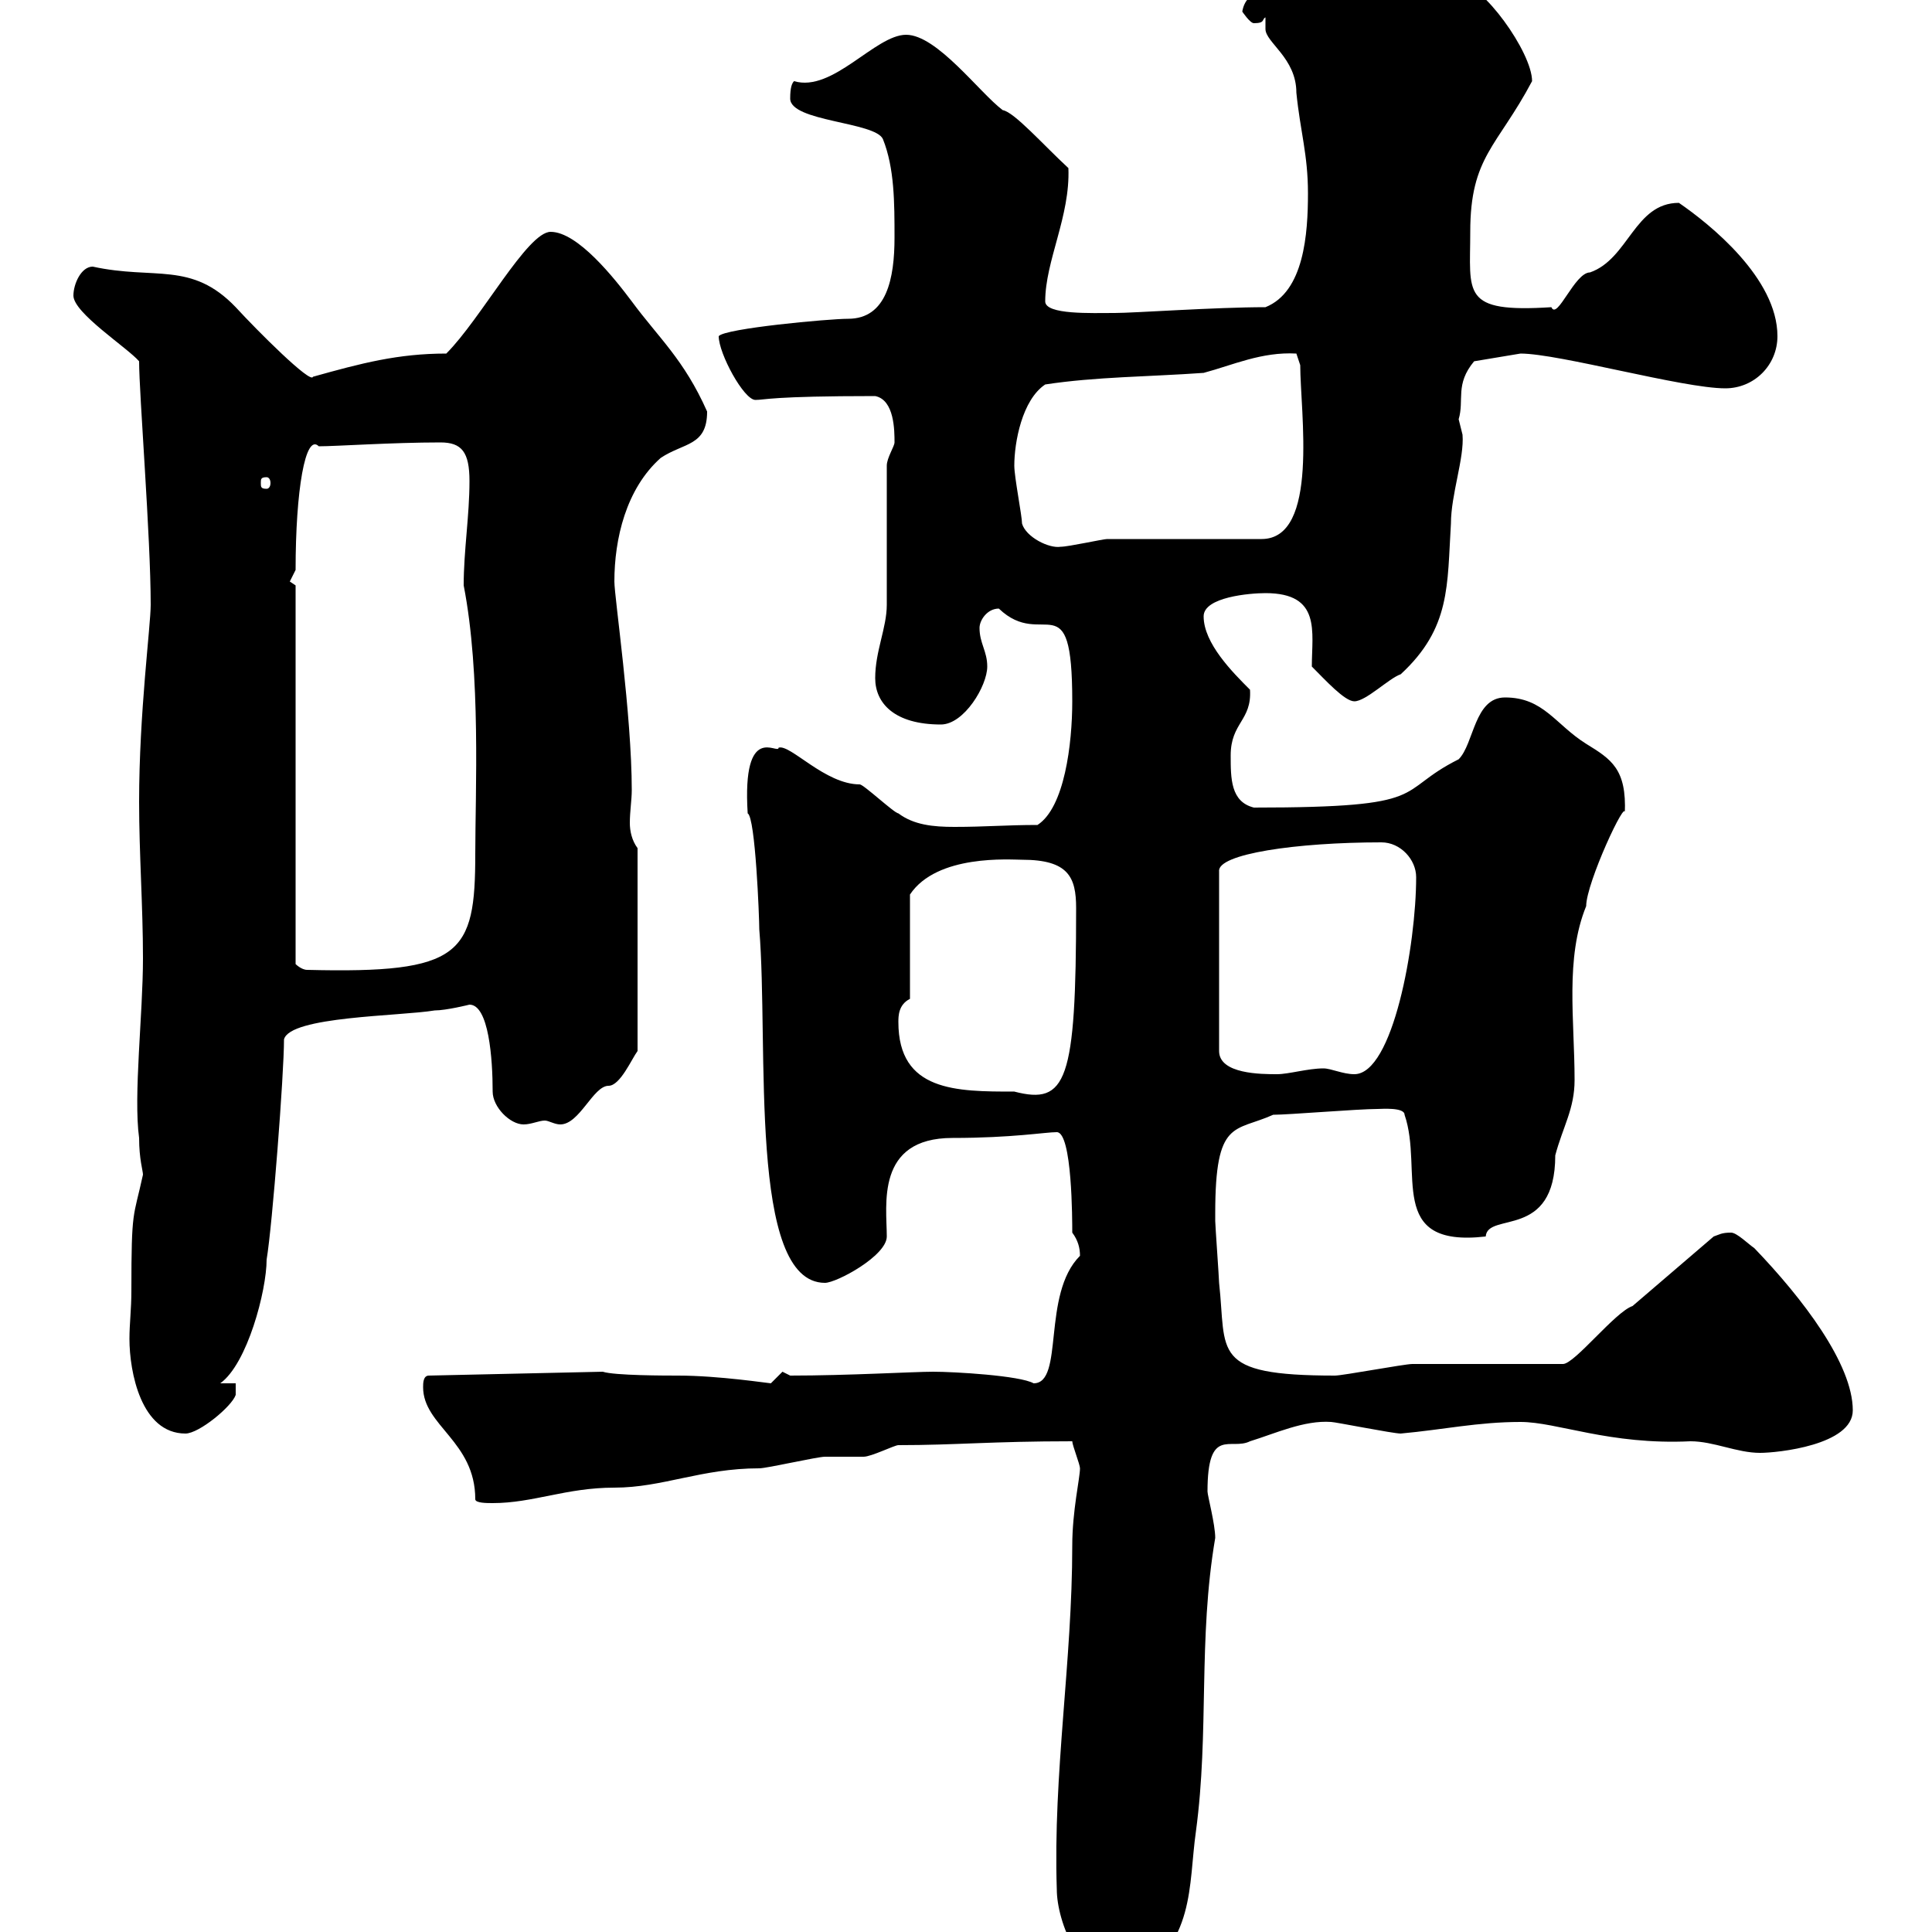 <svg xmlns="http://www.w3.org/2000/svg" xmlns:xlink="http://www.w3.org/1999/xlink" width="300" height="300"><path d="M164.10 293.40C164.10 298.20 167.70 308.40 175.50 307.80C185.70 301.80 184.50 292.80 185.70 284.40C187.80 268.80 186 254.70 188.70 238.80C188.70 236.70 187.50 232.20 187.50 231.60C187.50 221.40 191.10 225.30 194.10 223.80C198 222.60 202.50 220.50 206.70 220.80C207.30 220.80 216.30 222.60 217.50 222.60C224.10 222 229.50 220.80 236.10 220.80C241.80 220.80 249.90 224.40 262.50 223.80C266.10 223.80 269.70 225.60 273.30 225.60C276 225.60 287.70 224.40 287.70 219C287.70 211.80 279.90 201.60 272.40 193.80C271.50 193.20 269.70 191.40 268.80 191.40C267.30 191.40 267 191.70 266.10 192L253.50 202.80C250.80 203.70 244.50 211.80 242.70 211.80C239.10 211.80 222.90 211.80 219.30 211.80C218.10 211.80 208.50 213.60 207.30 213.60C187.80 213.60 190.50 210 189.30 199.20C189.30 198.60 188.70 190.20 188.70 189.60C188.70 189.60 188.70 189.60 188.70 188.40C188.70 173.70 191.70 175.80 197.70 173.10C200.10 173.10 210.90 172.20 213.90 172.20C214.50 172.20 218.10 171.90 218.10 173.10C221.10 181.80 215.10 193.80 230.70 192C231 188.10 241.50 192.60 241.50 179.40C242.70 174.90 244.50 172.20 244.50 167.70C244.50 158.40 243 148.80 246.30 140.70C246.30 137.10 252.60 123.60 252.30 126.30C252.60 119.40 250.20 117.90 246.30 115.50C241.50 112.50 239.70 108.30 233.70 108.30C228.90 108.30 228.90 115.50 226.50 117.90C216.30 123 222.90 125.40 194.70 125.40C191.10 124.50 191.10 120.90 191.10 117.30C191.10 112.20 194.40 111.90 194.10 107.10C191.40 104.40 186.90 99.90 186.90 95.70C186.90 92.70 194.10 92.10 196.50 92.10C205.20 92.10 203.70 98.10 203.70 103.50C205.80 105.60 208.80 108.90 210.30 108.90C212.10 108.90 215.70 105.30 217.50 104.70C225.30 97.50 224.70 90.90 225.30 81.30C225.30 76.80 227.40 71.10 227.10 67.50C227.10 67.50 226.50 65.10 226.50 65.10C227.40 62.10 225.90 59.70 228.90 56.10L236.10 54.90C242.10 54.90 261.30 60.30 267.90 60.30C272.40 60.30 276 56.70 276 52.20C276 43.20 265.50 34.80 260.70 31.50C253.80 31.50 252.90 40.20 246.90 42.30C244.50 42.30 241.80 49.80 240.90 47.70C226.80 48.60 228.30 45.60 228.30 36C228.30 24.30 232.50 22.80 237.90 12.60C237.90 8.10 230.10-2.70 226.50-2.70C222.30-2.70 214.50-8.70 212.70-7.20C210.90-7.20 210.90-7.20 209.10-6.30C208.50-6.30 201.30-2.70 200.10-2.70C197.10-1.50 193.50-1.80 192.90 1.80C192.90 1.80 194.10 3.60 194.70 3.60C196.50 3.60 195.90 3 196.50 2.70C196.50 2.70 196.50 4.50 196.50 4.50C196.50 6.60 201.30 9 201.30 14.40C201.90 20.40 203.10 24 203.10 30C203.10 36.30 202.50 45.30 196.50 47.70C188.70 47.70 176.10 48.60 173.10 48.60C169.50 48.60 162.30 48.90 162.30 46.80C162.30 40.50 166.20 33.60 165.90 26.10C162 22.50 157.50 17.40 155.70 17.10C152.10 14.40 145.50 5.40 140.70 5.40C135.90 5.40 129.30 14.40 123.30 12.60C123 12.90 122.70 13.50 122.70 15.30C122.70 18.90 135.90 18.90 137.10 21.60C138.90 26.10 138.90 31.50 138.90 36.90C138.90 43.20 137.70 49.50 131.70 49.50C128.70 49.50 112.50 51 111.60 52.20C111.60 54.90 115.50 62.10 117.30 62.10C118.80 62.10 119.70 61.50 135.90 61.50C138.90 62.10 138.90 66.90 138.90 68.70C138.90 69.30 137.70 71.10 137.70 72.30C137.70 75.90 137.70 90.30 137.70 93.90C137.70 97.50 135.90 101.10 135.90 105.30C135.90 109.20 138.90 112.50 146.10 112.50C149.70 112.50 153.30 106.50 153.30 103.50C153.30 101.10 152.10 99.90 152.10 97.50C152.10 96.30 153.30 94.50 155.10 94.50C162 101.10 166.50 90 166.50 108.90C166.50 115.50 165.30 125.40 161.10 128.10C156.30 128.10 153 128.40 148.20 128.40C144.90 128.40 141.90 128.10 139.50 126.30C138.90 126.30 134.10 121.80 133.50 121.80C128.10 121.80 122.70 115.50 120.90 116.10C120.90 117.30 115.20 111.90 116.10 126.30C117.30 126.90 117.90 142.50 117.90 144.30C119.40 162.30 116.10 199.20 128.10 199.20C129.90 199.20 137.70 195 137.70 192C137.70 187.20 135.90 176.70 147.90 176.70C157.20 176.70 162.30 175.80 164.10 175.80C166.50 175.80 166.50 189.60 166.50 191.40C167.40 192.60 167.70 193.80 167.70 195C161.70 201 165.30 214.80 160.50 214.80C158.40 213.60 148.20 213 144.90 213C141.90 213 131.70 213.60 122.70 213.60C122.70 213.60 121.50 213 121.50 213C121.50 213 119.70 214.80 119.70 214.80C119.40 214.80 111.60 213.60 105.30 213.60C103.50 213.60 95.40 213.60 93.60 213L66.60 213.60C65.70 213.60 65.70 214.80 65.70 215.40C65.70 221.40 73.80 223.80 73.80 232.80C73.80 233.40 75.60 233.40 76.50 233.40C82.80 233.40 87.90 231 95.40 231C102.90 231 108.90 228 117.90 228C119.10 228 126.90 226.20 128.10 226.20C128.70 226.20 133.50 226.20 134.10 226.20C135.30 226.20 138.90 224.40 139.50 224.40C148.50 224.40 153.90 223.80 166.50 223.80C166.50 224.40 167.70 227.40 167.70 228C167.70 229.50 166.50 234.60 166.50 240C166.50 258 163.50 275.40 164.10 293.40ZM20.40 200.40C20.40 203.40 20.10 205.50 20.10 207.90C20.10 213 21.90 222.60 28.80 222.60C30.90 222.60 36 218.40 36.60 216.60L36.60 214.80L34.20 214.80C38.40 211.80 41.40 200.40 41.40 195.60C42.30 190.20 44.10 166.80 44.10 161.40C45 157.80 62.10 157.80 67.50 156.90C69.30 156.90 72.90 156 72.90 156C75.90 156 76.50 164.40 76.50 169.50C76.50 171.90 79.20 174.60 81.30 174.60C82.50 174.60 83.70 174 84.60 174C85.20 174 86.10 174.60 87 174.60C90 174.60 92.10 168.60 94.50 168.60C96.30 168.60 98.10 164.40 99 163.20L99 131.70C98.10 130.50 97.80 129 97.80 127.80C97.80 126 98.10 124.20 98.10 122.70C98.10 111 95.40 92.70 95.40 90.30C95.40 83.70 97.20 75.90 102.60 71.10C106.20 68.70 109.80 69.30 109.80 63.90C106.20 55.80 102.30 52.50 98.10 46.80C95.40 43.20 89.70 36 85.50 36C81.90 36 74.70 49.50 69.30 54.90C61.80 54.90 56.10 56.40 48.60 58.50C48.30 59.70 39.90 51.30 36.60 47.70C29.70 40.50 24 43.50 14.40 41.40C12.60 41.40 11.40 44.10 11.40 45.90C11.40 48.60 19.80 54 21.60 56.10C21.60 61.20 23.40 83.40 23.40 93.90C23.40 97.20 21.60 110.70 21.60 124.50C21.60 132.60 22.20 140.70 22.20 148.80C22.20 157.50 20.70 170.10 21.60 176.70C21.60 180 22.20 181.80 22.20 182.40C20.70 189.30 20.40 187.50 20.40 200.40ZM139.50 158.70C139.50 157.80 139.50 156 141.30 155.10L141.30 138.90C145.50 132.60 156.90 133.50 158.70 133.50C165.90 133.50 167.10 136.20 167.10 141C167.10 168 165.60 171.60 157.50 169.50C148.50 169.50 139.50 169.50 139.50 158.70ZM214.50 130.80C217.50 130.80 219.90 133.50 219.90 136.20C219.90 146.70 216.30 166.80 210.30 166.80C208.50 166.80 206.70 165.90 205.50 165.90C203.10 165.90 200.10 166.80 198.30 166.80C195.90 166.80 189.30 166.80 189.30 163.20L189.30 135.30C189 132.60 201.30 130.80 214.50 130.80ZM45.90 90.90C45.90 90.90 45 90.30 45 90.30C45 90.30 45.90 88.50 45.90 88.50C45.90 76.20 47.40 67.20 49.50 69.30C52.20 69.30 60.90 68.70 68.40 68.70C71.70 68.70 72.90 70.20 72.90 74.70C72.90 80.10 72 85.50 72 90.90C74.70 104.70 73.80 123 73.80 132.60C73.80 148.20 71.70 151.20 47.70 150.60C46.80 150.60 45.90 149.70 45.90 149.70ZM158.70 81.30C158.70 80.10 157.50 74.10 157.50 72.30C157.50 68.70 158.70 62.10 162.30 59.70C170.10 58.50 178.50 58.50 186.90 57.90C191.40 56.70 195.90 54.60 201.30 54.90L201.90 56.70C201.90 63.90 204.90 83.70 195.90 83.70C192.30 83.70 175.50 83.70 171.90 83.70C171.30 83.70 165.90 84.90 164.70 84.90C162.90 85.20 159.30 83.40 158.70 81.30ZM41.40 74.10C41.70 74.10 42 74.40 42 75C42 75.60 41.70 75.90 41.40 75.90C40.50 75.90 40.50 75.60 40.50 75C40.50 74.40 40.50 74.10 41.40 74.10Z"/></svg>